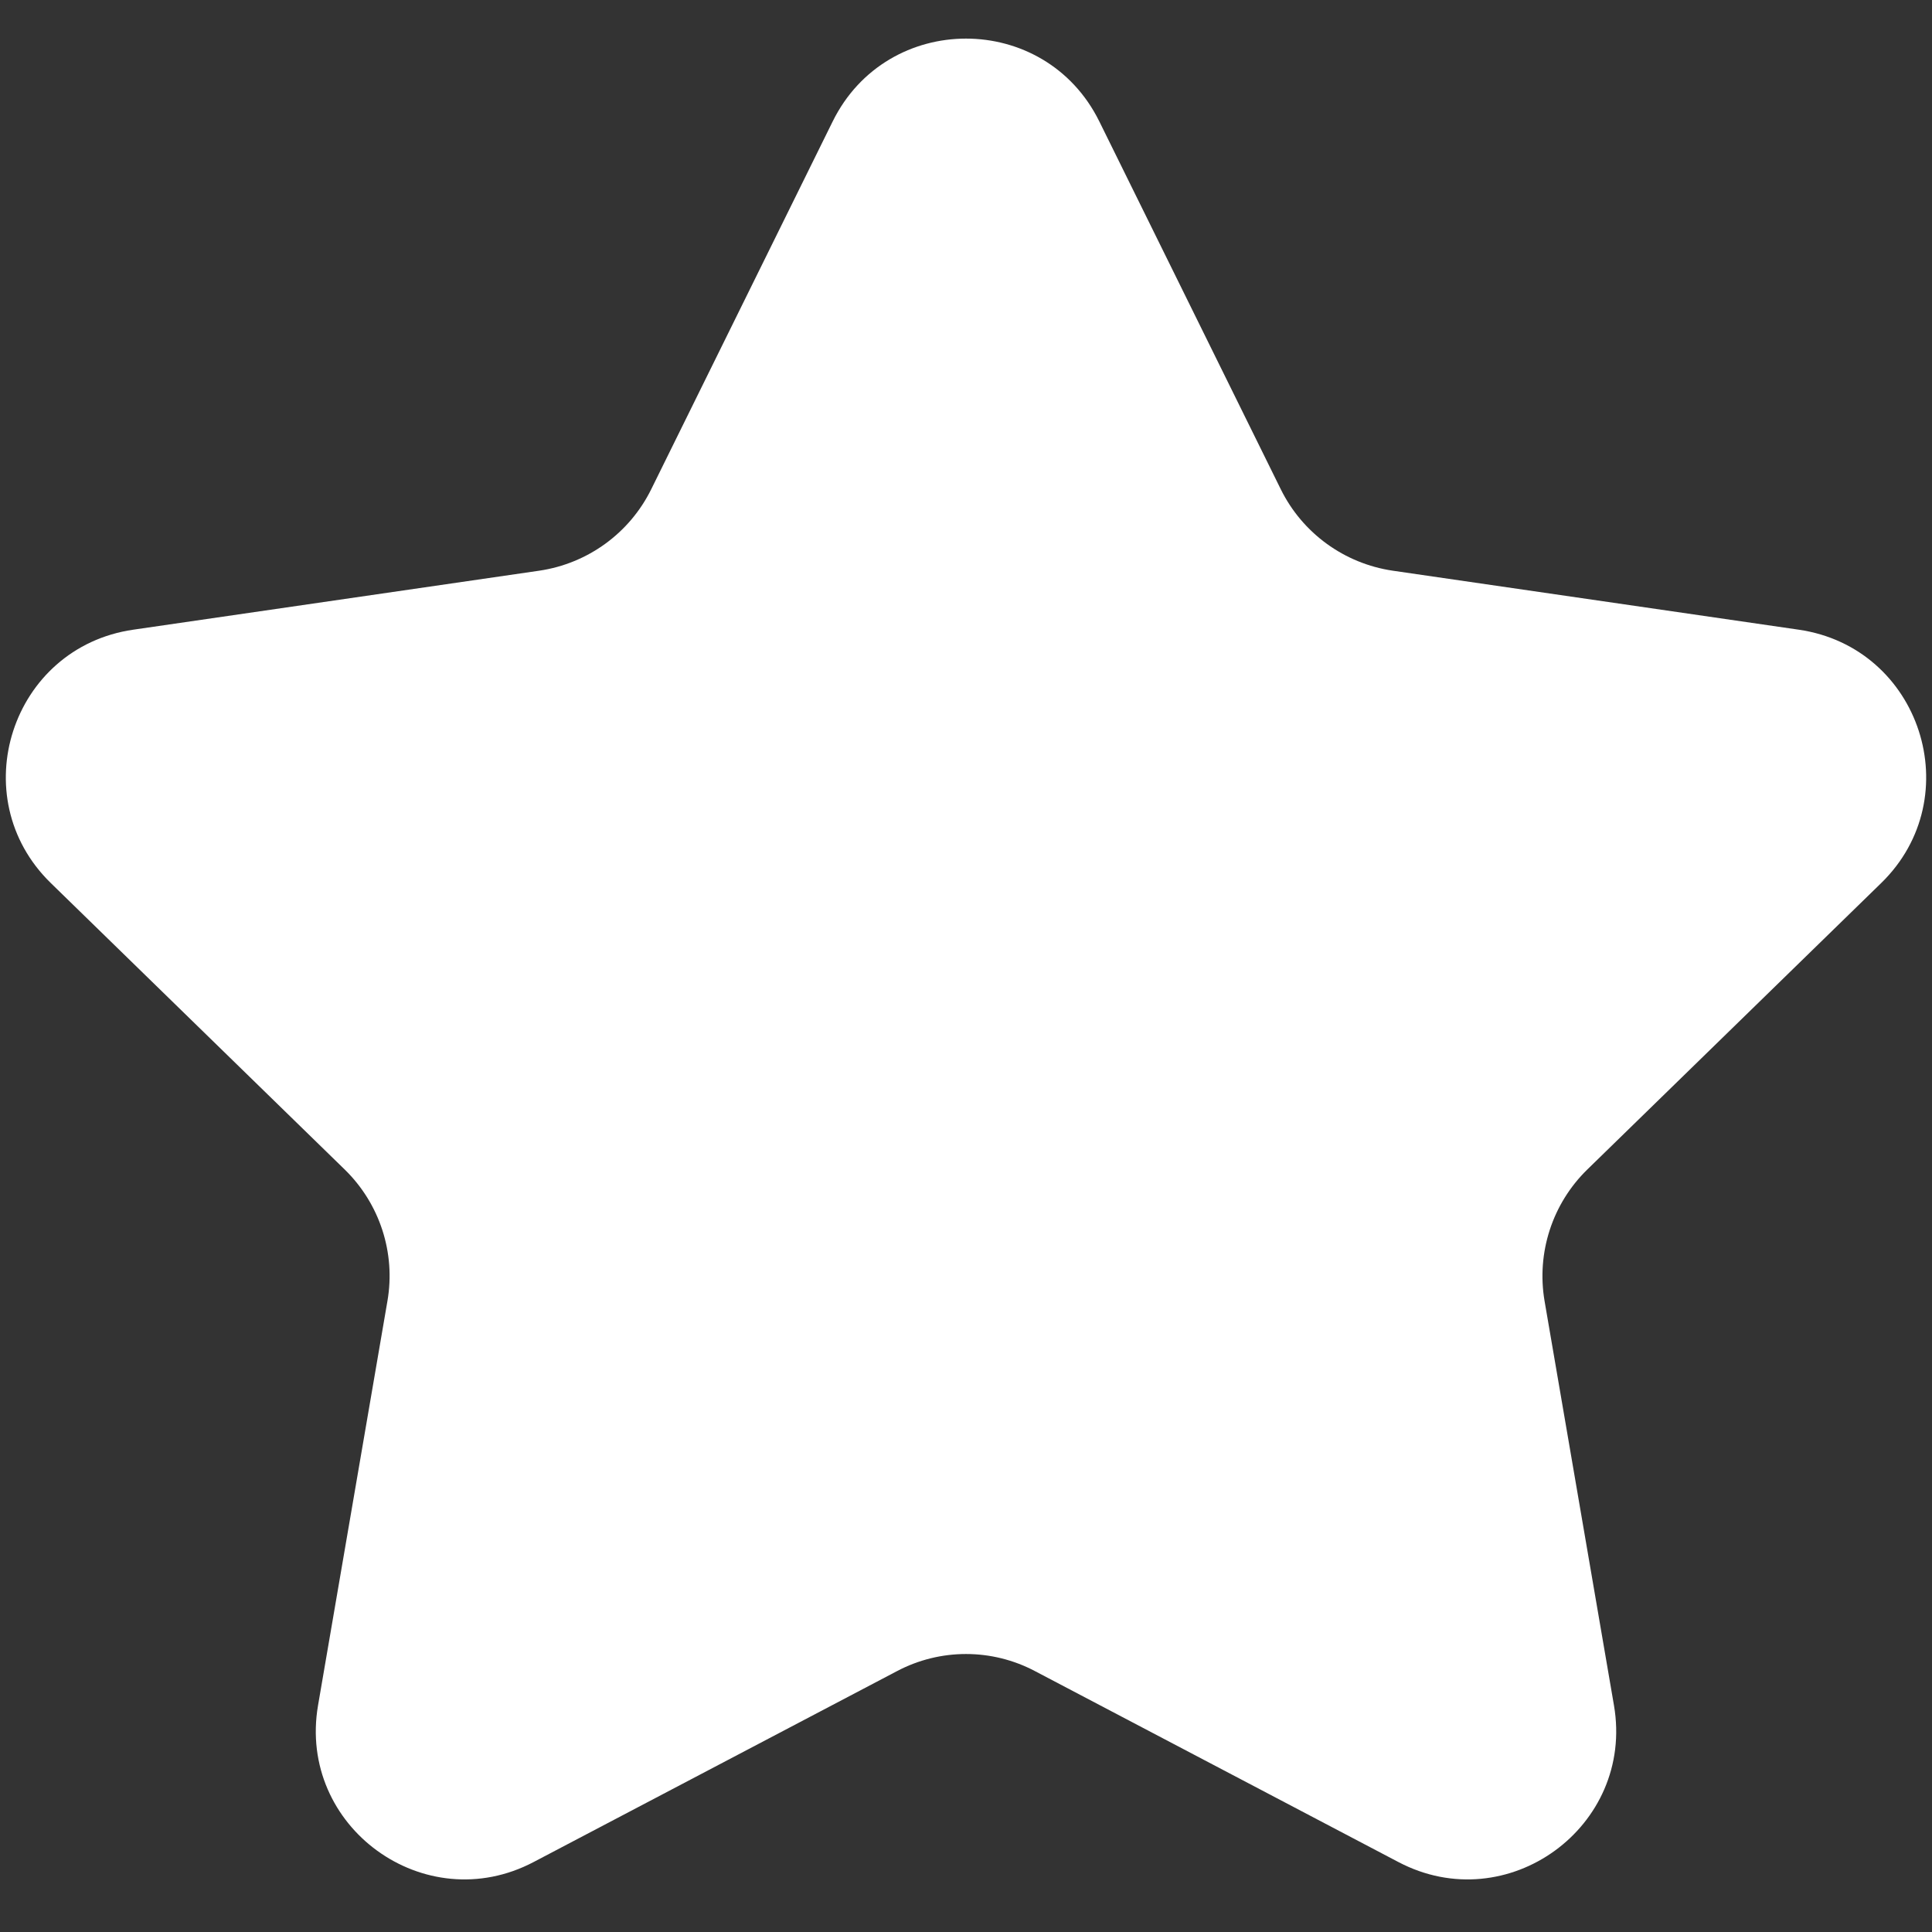 <svg width="13" height="13" viewBox="0 0 13 13" fill="none" xmlns="http://www.w3.org/2000/svg">
<rect x="0" y="0" width="13" height="13" fill="#333333" stroke="none"/>
<path d="M5.603 0.817C5.97 0.074 7.03 0.074 7.397 0.817L8.618 3.292C8.764 3.588 9.046 3.792 9.371 3.84L12.103 4.237C12.924 4.356 13.251 5.364 12.658 5.942L10.681 7.869C10.445 8.099 10.338 8.43 10.393 8.754L10.86 11.475C11 12.292 10.142 12.915 9.409 12.529L6.965 11.245C6.674 11.091 6.326 11.091 6.035 11.245L3.591 12.529C2.858 12.915 2 12.292 2.14 11.475L2.607 8.754C2.663 8.43 2.555 8.099 2.319 7.869L0.342 5.942C-0.251 5.364 0.076 4.356 0.897 4.237L3.629 3.84C3.954 3.792 4.236 3.588 4.382 3.292L5.603 0.817Z" fill="white"/>
</svg>
